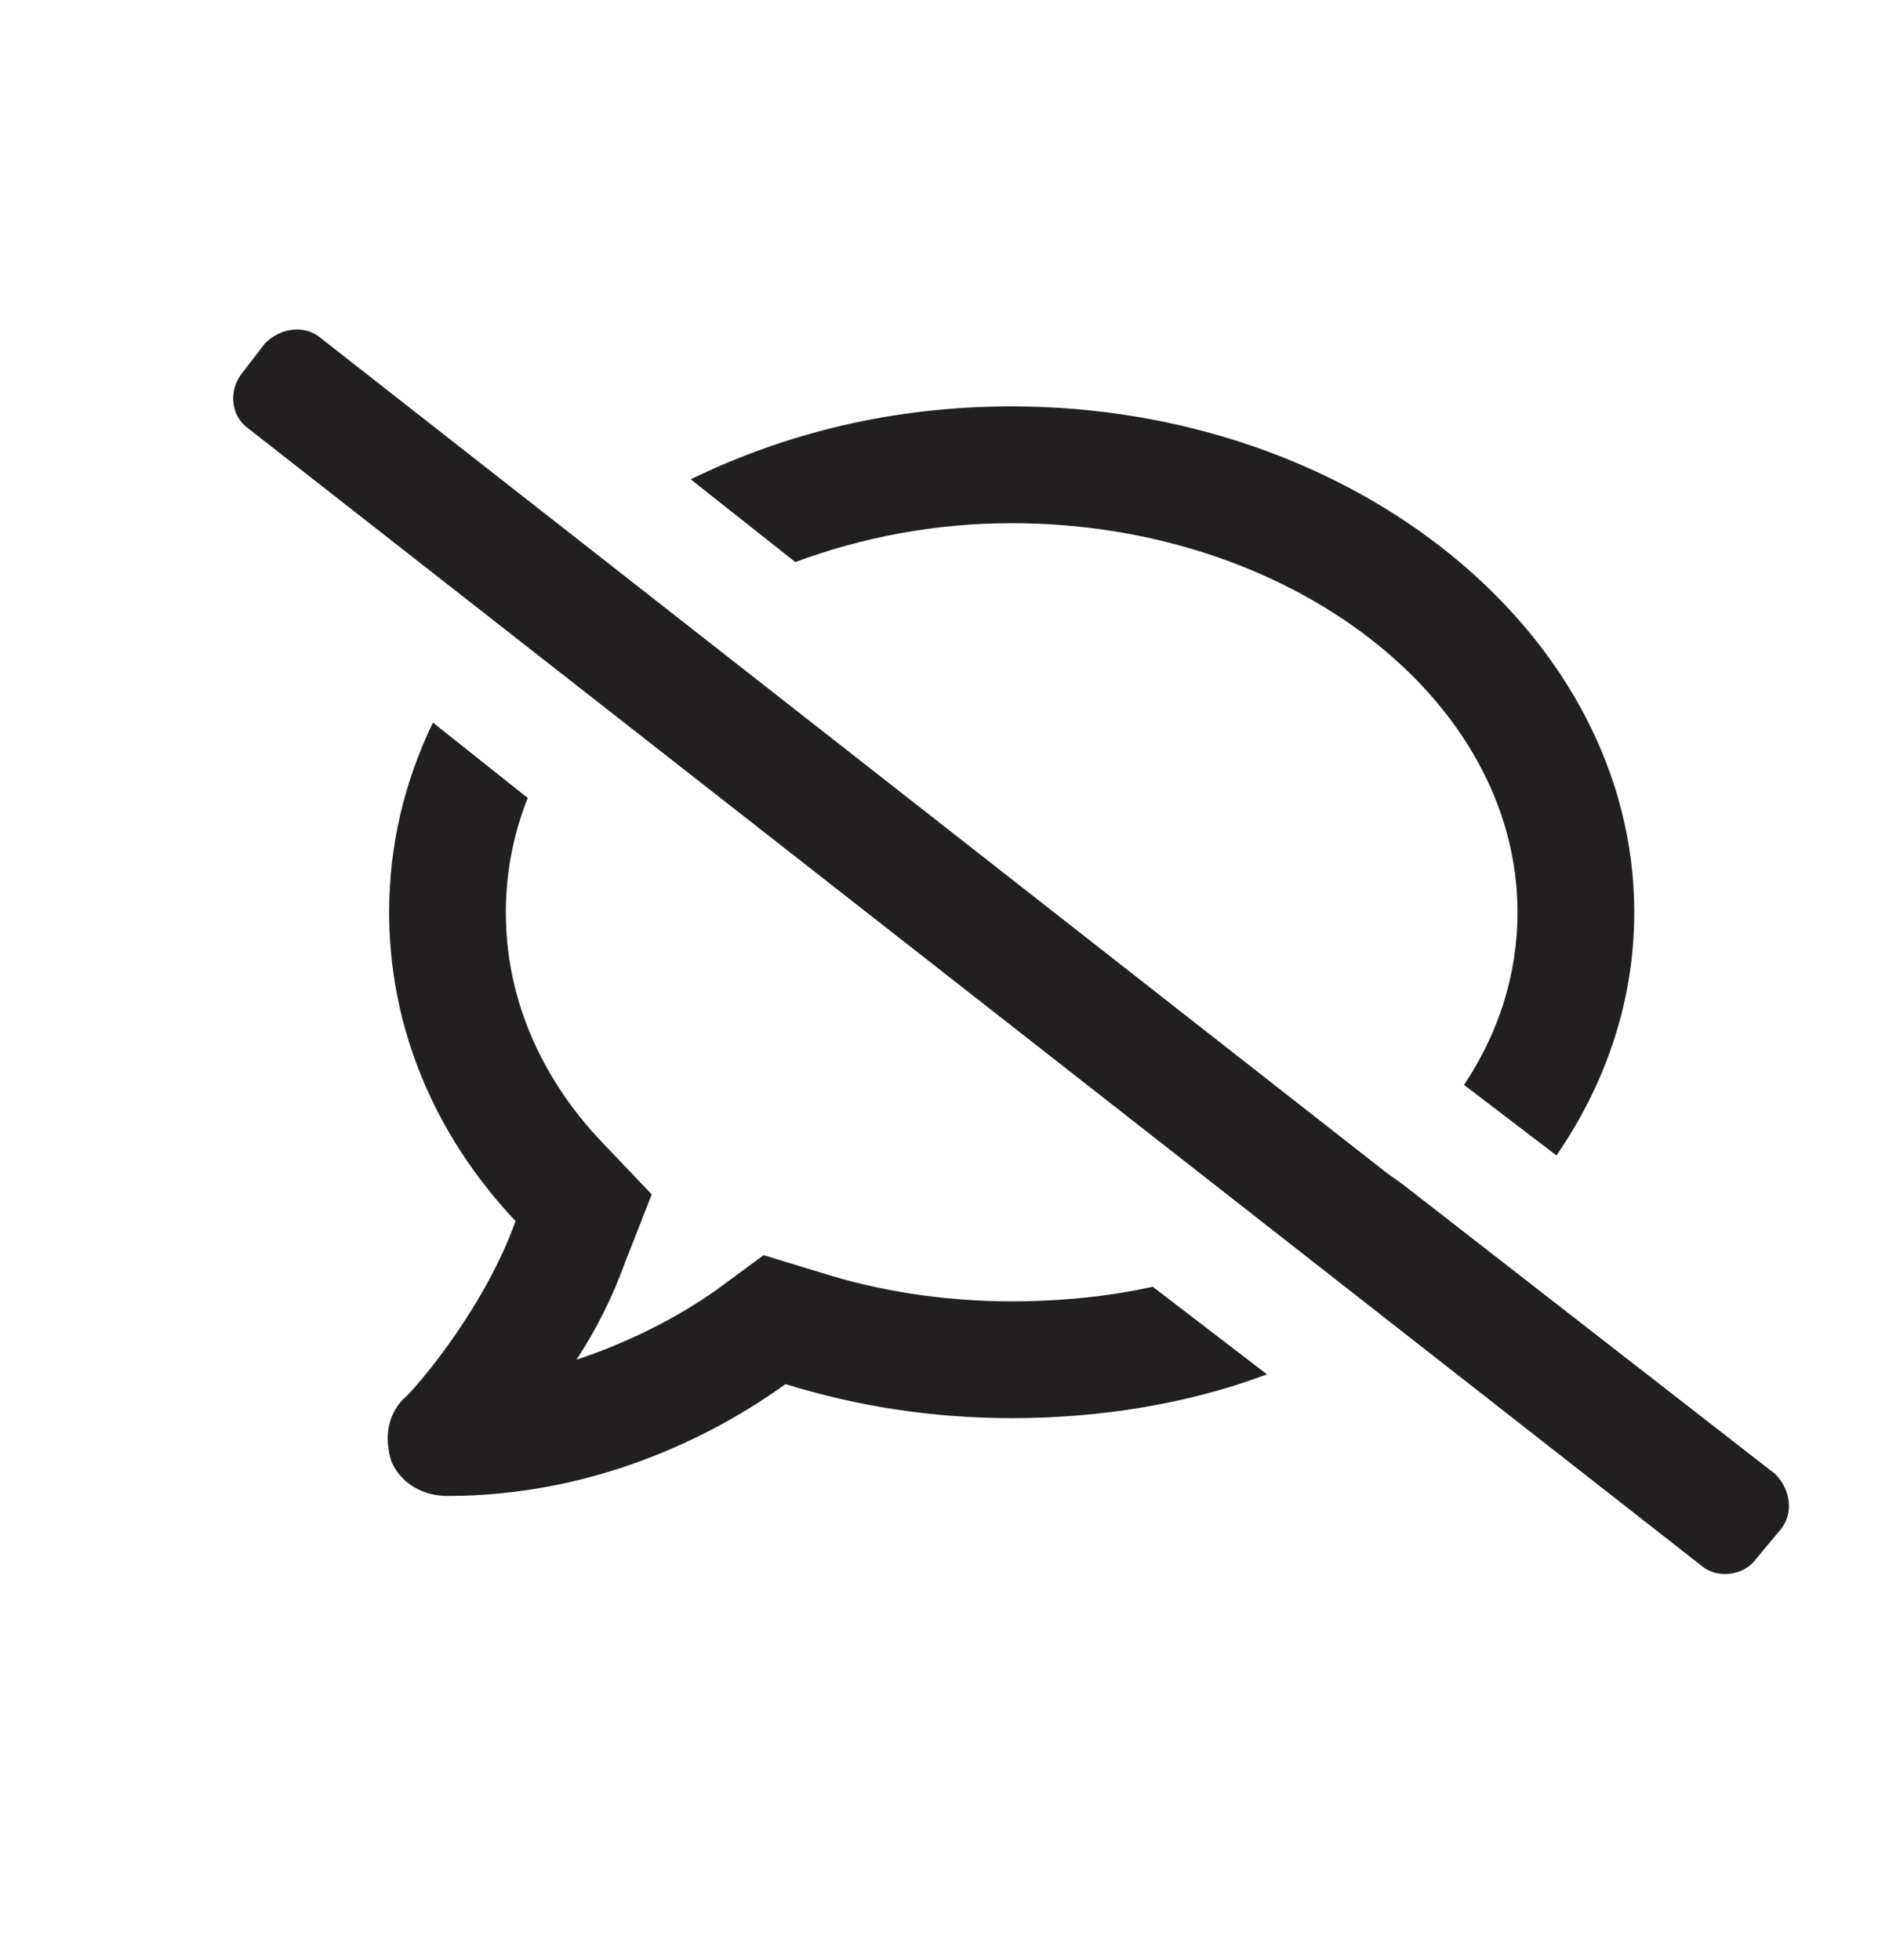 <svg width="23" height="24" viewBox="0 0 23 24" fill="none" xmlns="http://www.w3.org/2000/svg">
<path d="M12.39 6.407C15.785 6.407 18.585 8.551 18.585 11.172C18.585 11.946 18.347 12.661 17.93 13.286L19.062 14.15C19.657 13.286 20.015 12.274 20.015 11.172C20.015 7.777 16.59 4.977 12.39 4.977C10.931 4.977 9.62 5.305 8.459 5.87L9.74 6.883C10.544 6.585 11.437 6.407 12.39 6.407ZM12.39 15.937C11.586 15.937 10.782 15.818 10.037 15.58L9.352 15.371L8.786 15.788C8.37 16.086 7.774 16.414 7.059 16.652C7.297 16.294 7.506 15.877 7.655 15.46L7.982 14.627L7.357 13.971C6.821 13.405 6.195 12.453 6.195 11.172C6.195 10.695 6.285 10.219 6.463 9.772L5.302 8.849C4.944 9.593 4.766 10.368 4.766 11.172C4.766 12.601 5.332 13.912 6.314 14.954C5.898 16.116 4.974 17.128 4.944 17.128C4.736 17.337 4.706 17.635 4.796 17.903C4.915 18.171 5.183 18.32 5.481 18.32C7.297 18.32 8.757 17.575 9.62 16.95C10.484 17.218 11.407 17.367 12.39 17.367C13.492 17.367 14.564 17.188 15.517 16.831L14.118 15.758C13.582 15.877 12.986 15.937 12.39 15.937ZM21.742 18.052L17.185 14.508L16.977 14.359L3.932 4.143C3.723 3.964 3.426 4.024 3.247 4.203L2.949 4.59C2.8 4.798 2.83 5.096 3.038 5.245L20.849 19.183C21.027 19.332 21.355 19.302 21.504 19.094L21.802 18.737C21.98 18.528 21.921 18.23 21.742 18.052Z" fill="#221F20"/>
</svg>
